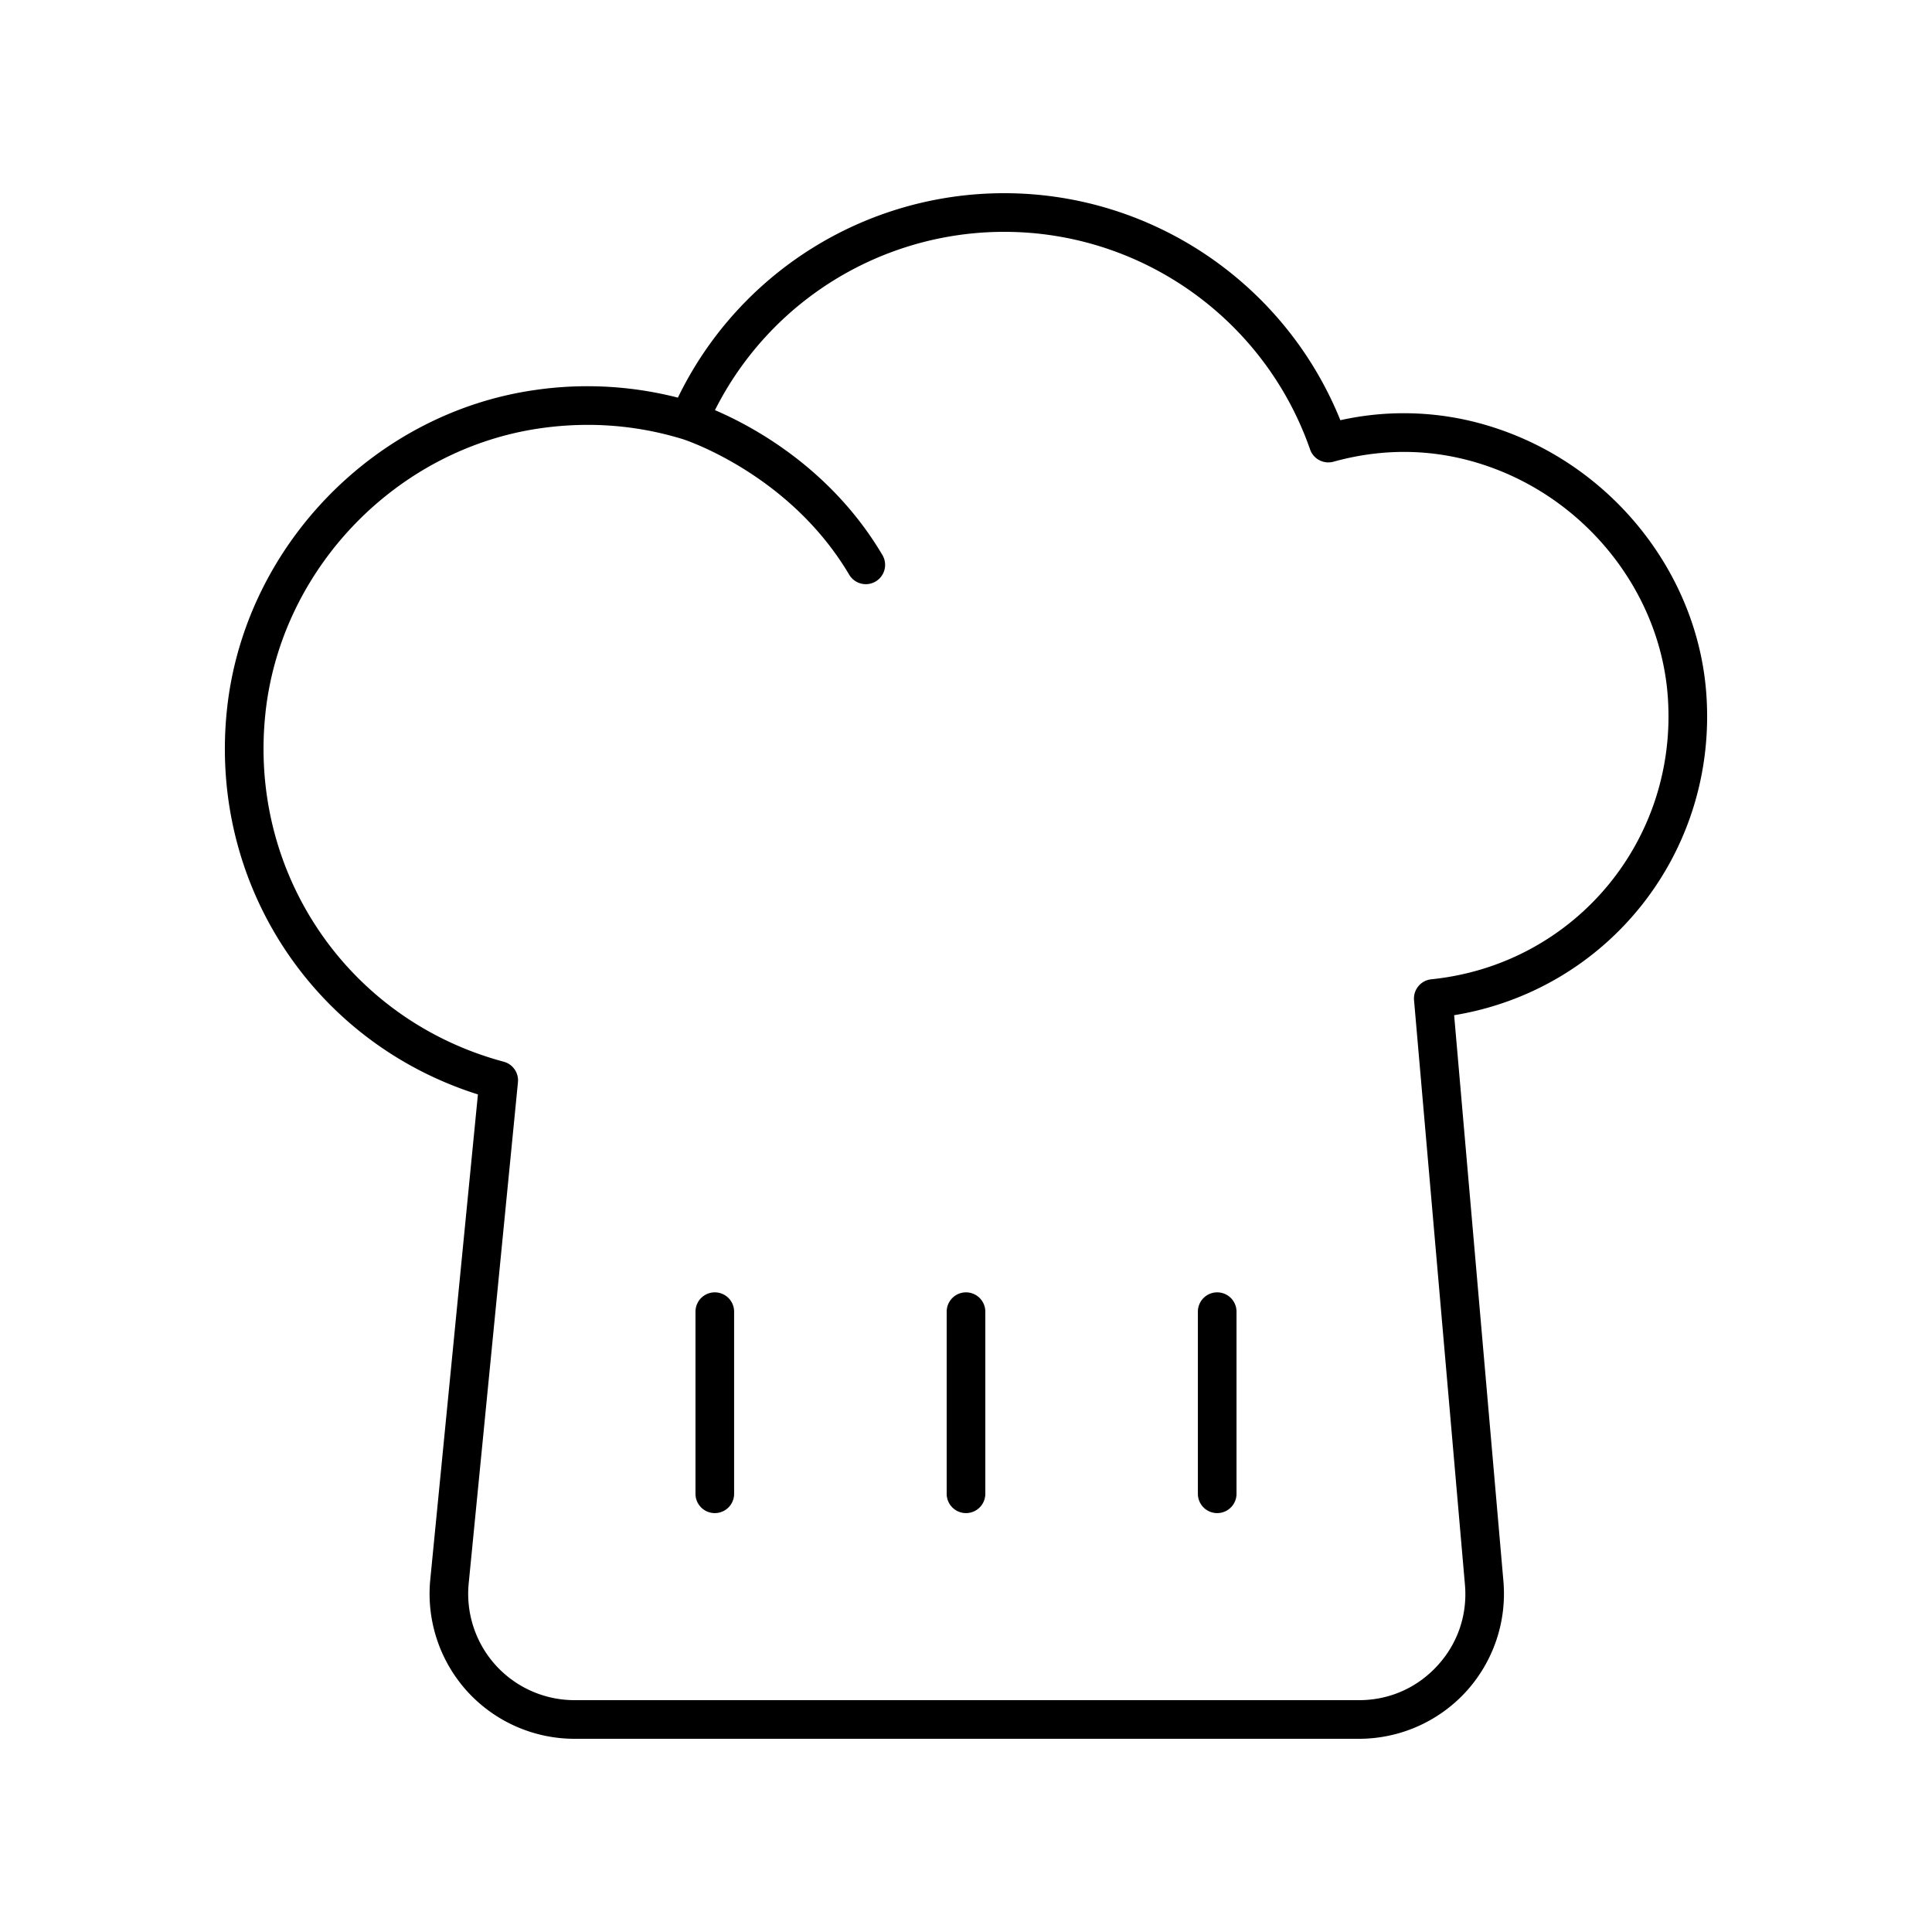 <svg xmlns="http://www.w3.org/2000/svg" version="1.1" xmlns:xlink="http://www.w3.org/1999/xlink" width="512" height="512" x="0" y="0" viewBox="0 0 100 100" style="enable-background:new 0 0 512 512" xml:space="preserve"><g><path d="m24.737 56.647-2.467 25.12a7.518 7.518 0 0 0 1.908 5.771A7.514 7.514 0 0 0 29.733 90h40.613a7.516 7.516 0 0 0 5.527-2.431 7.521 7.521 0 0 0 1.944-5.72l-2.551-29.302c7.976-1.311 13.647-8.435 13.052-16.64-.446-6.154-4.761-11.657-10.738-13.694a15.09 15.09 0 0 0-8.203-.463C66.525 14.685 59.647 10 51.981 10a18.76 18.76 0 0 0-16.893 10.582 18.853 18.853 0 0 0-7.342-.403c-8.357 1.167-15.083 8.104-15.993 16.495-.978 9.016 4.447 17.28 12.984 19.973zM13.741 36.89c.813-7.493 6.819-13.688 14.282-14.73a17.342 17.342 0 0 1 2.397-.169c1.672 0 3.322.248 4.928.741.08.026 5.515 1.787 8.606 7.014a.998.998 0 1 0 1.72-1.017c-2.659-4.5-6.742-6.677-8.668-7.5A16.757 16.757 0 0 1 51.981 12c7.12 0 13.482 4.526 15.829 11.264a1 1 0 0 0 1.21.634c2.675-.74 5.336-.67 7.916.209 5.226 1.78 9 6.581 9.388 11.945.54 7.45-4.837 13.879-12.239 14.636a1 1 0 0 0-.895 1.081l2.635 30.253c.135 1.555-.37 3.045-1.426 4.195S71.905 88 70.346 88H29.733a5.51 5.51 0 0 1-4.074-1.806 5.513 5.513 0 0 1-1.4-4.232l2.55-25.945a1 1 0 0 0-.737-1.063c-8.046-2.155-13.232-9.751-12.33-18.064z" fill="#000000" opacity="1" data-original="#000000"/><path d="M36.998 78.318a1 1 0 0 0 1-1v-9.426a1 1 0 1 0-2 0v9.426a1 1 0 0 0 1 1zM50 78.318a1 1 0 0 0 1-1v-9.426a1 1 0 1 0-2 0v9.426a1 1 0 0 0 1 1zM63.002 78.318a1 1 0 0 0 1-1v-9.426a1 1 0 1 0-2 0v9.426a1 1 0 0 0 1 1z" fill="#000000" opacity="1" data-original="#000000"/></g></svg>